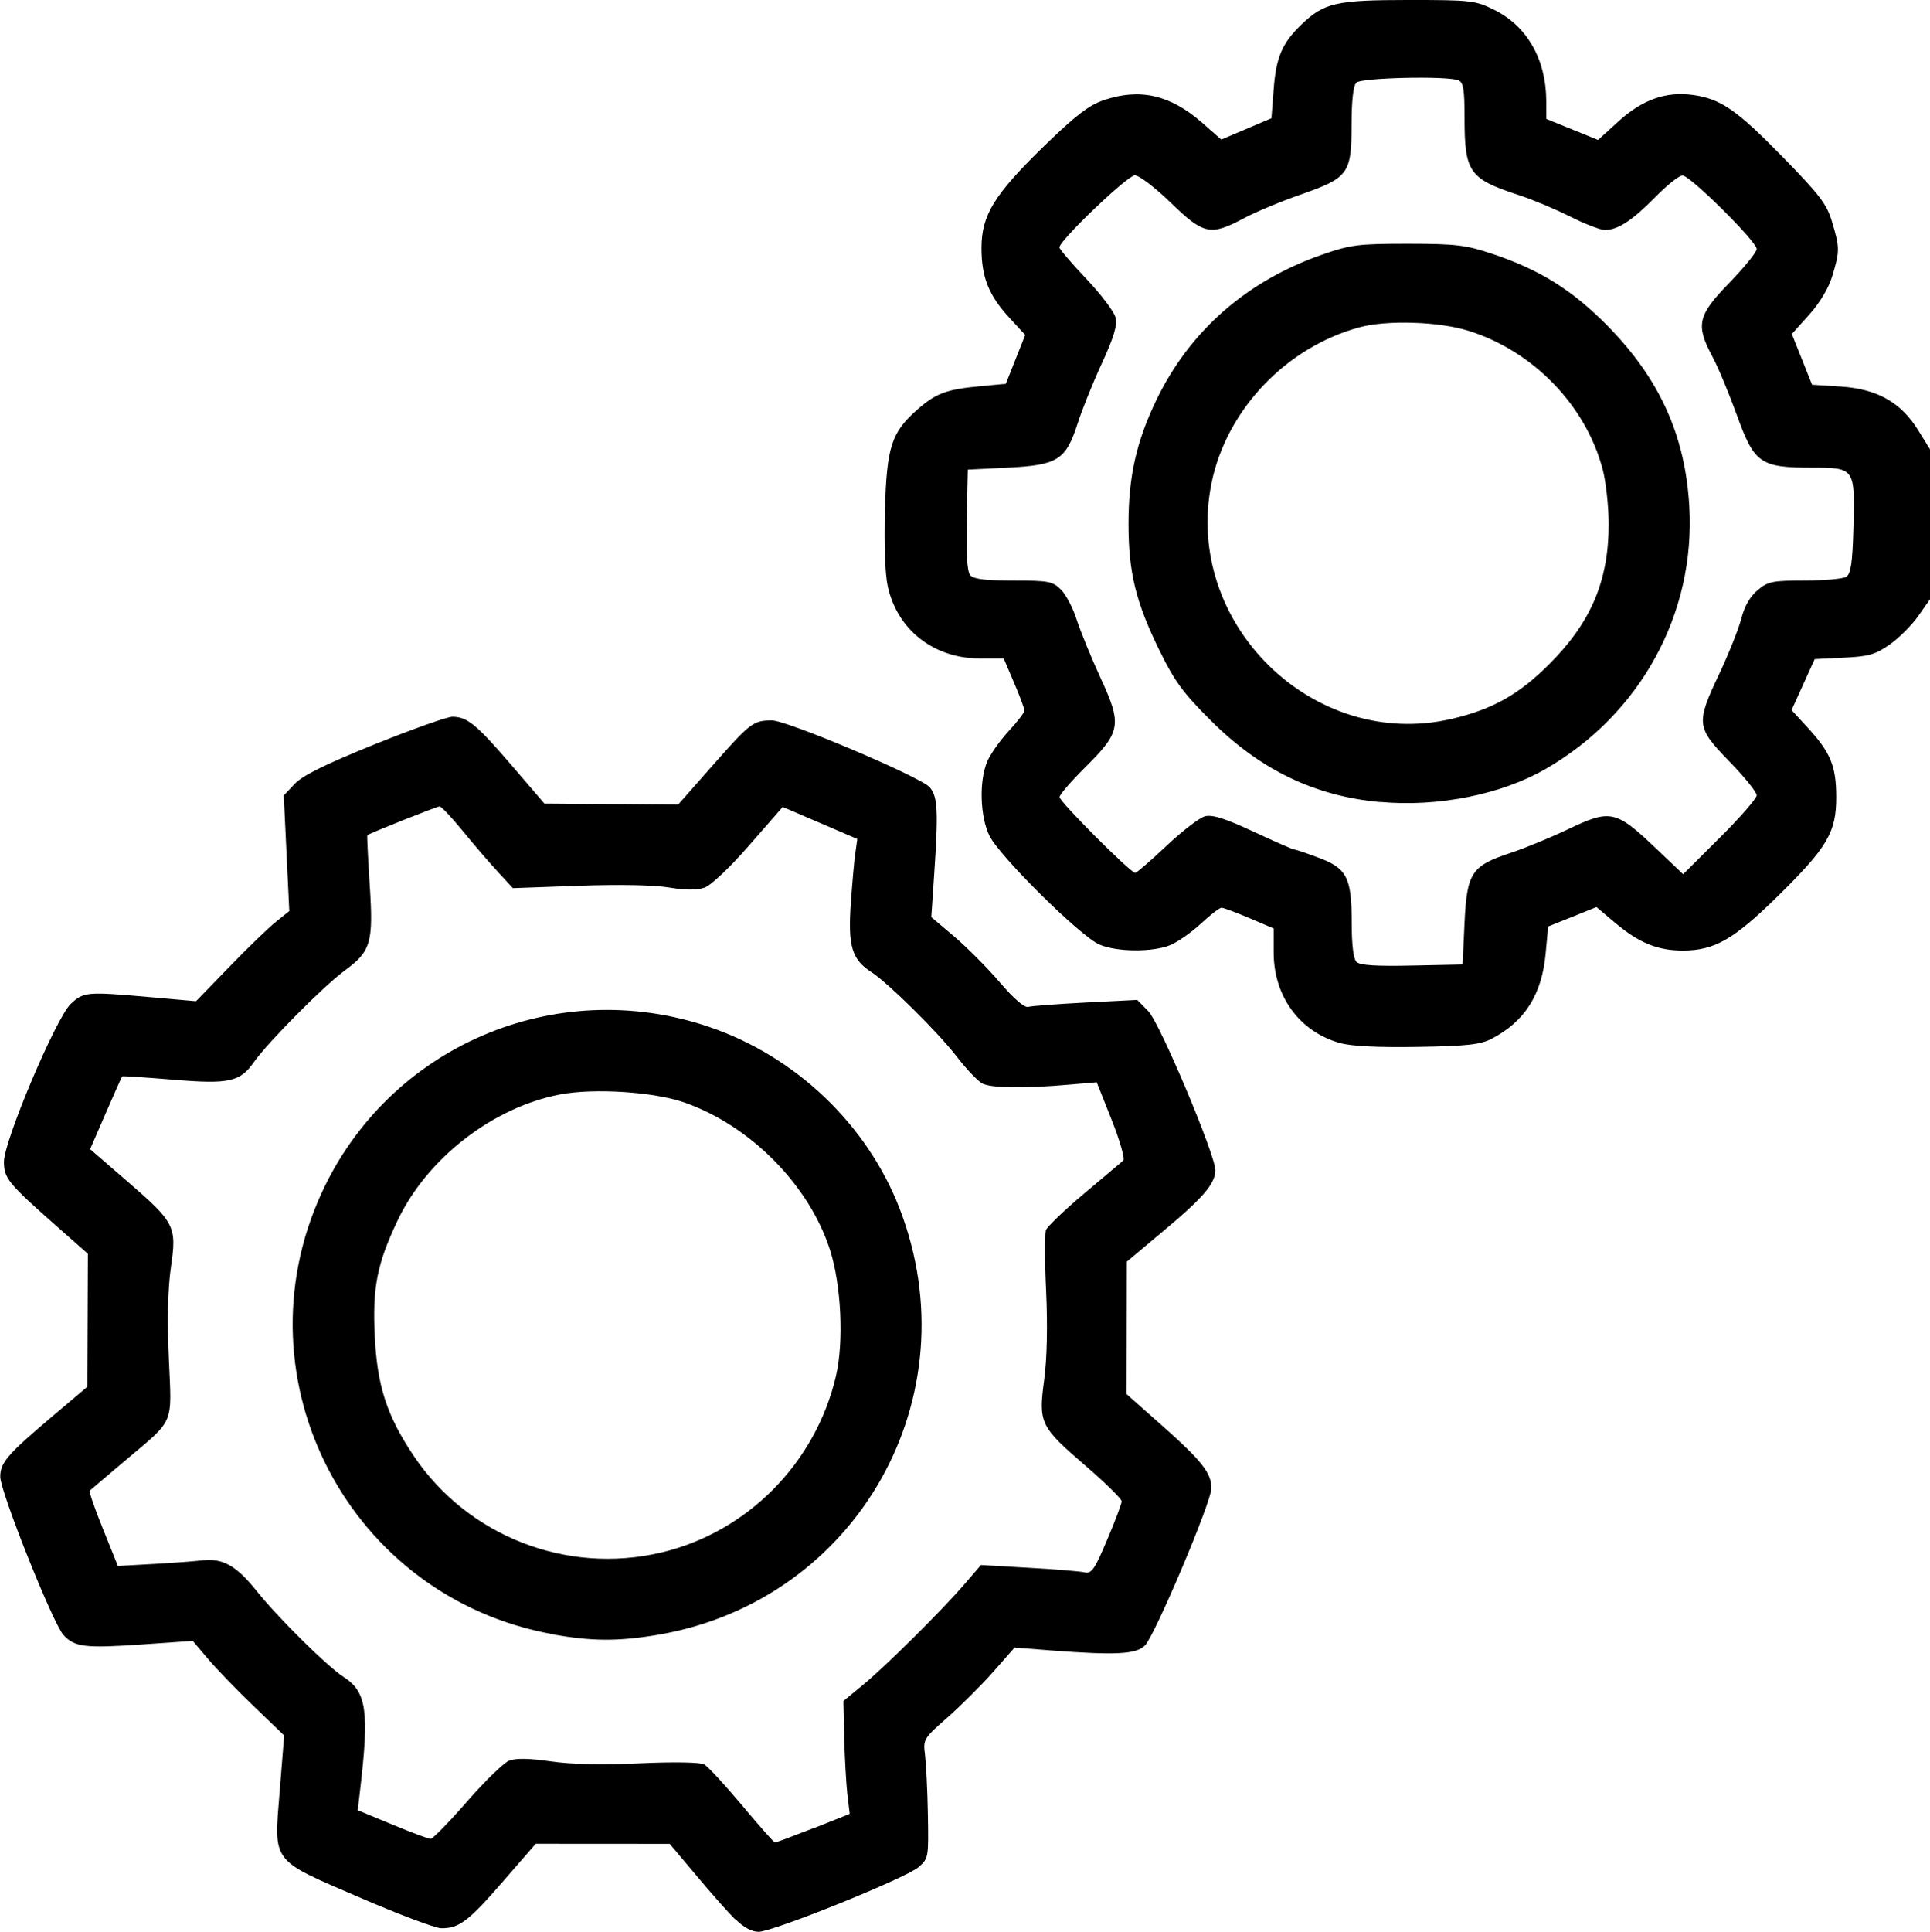 <?xml version="1.0" encoding="UTF-8" standalone="no"?>
<!-- Created with Inkscape (http://www.inkscape.org/) -->

<svg
   width="14.691mm"
   height="14.705mm"
   viewBox="0 0 14.691 14.705"
   version="1.1"
   id="svg1"
   xml:space="preserve"
   inkscape:version="1.3 (0e150ed6c4, 2023-07-21)"
   sodipodi:docname="Brochure2.svg"
   inkscape:export-filename="C:\Users\Tom\Desktop\api.svg"
   inkscape:export-xdpi="96"
   inkscape:export-ydpi="96"
   xmlns:inkscape="http://www.inkscape.org/namespaces/inkscape"
   xmlns:sodipodi="http://sodipodi.sourceforge.net/DTD/sodipodi-0.dtd"
   xmlns="http://www.w3.org/2000/svg"
   xmlns:svg="http://www.w3.org/2000/svg"><sodipodi:namedview
     id="namedview1"
     pagecolor="#ffffff"
     bordercolor="#000000"
     borderopacity="0.25"
     inkscape:showpageshadow="2"
     inkscape:pageopacity="0.0"
     inkscape:pagecheckerboard="0"
     inkscape:deskcolor="#d1d1d1"
     inkscape:document-units="mm"
     showguides="false"
     inkscape:zoom="0.70710678"
     inkscape:cx="726.19866"
     inkscape:cy="683.77225"
     inkscape:window-width="1920"
     inkscape:window-height="1017"
     inkscape:window-x="-8"
     inkscape:window-y="-8"
     inkscape:window-maximized="1"
     inkscape:current-layer="layer1"
     showgrid="false" /><defs
     id="defs1"><style
       id="style2">.cls-1{fill:#20516f;}.cls-1,.cls-3,.cls-4,.cls-5,.cls-7{stroke:#000;stroke-width:3px;}.cls-1,.cls-12,.cls-3,.cls-4,.cls-5,.cls-6,.cls-8{stroke-miterlimit:10;}.cls-2,.cls-6,.cls-8{fill:#fff;}.cls-3{fill:#c6c6c6;opacity:0.75;}.cls-4{fill:#6bc8e8;}.cls-5{fill:#33709c;}.cls-12,.cls-6{stroke:#1d1d1b;}.cls-6{stroke-width:7px;}.cls-12,.cls-7{fill:none;}.cls-7{stroke-linecap:round;stroke-linejoin:round;}.cls-8{stroke:#0b0c0b;stroke-width:8px;}.cls-13,.cls-9{fill:#1d1d1b;}.cls-10{fill:#f6f6f6;}.cls-11{fill:#010101;}.cls-12{stroke-width:10px;}.cls-13{font-size:12px;font-family:MyriadPro-Regular, Myriad Pro;}</style><style
       id="style2-0">.cls-1{fill:#20516f;}.cls-1,.cls-3,.cls-4,.cls-5,.cls-7{stroke:#000;stroke-width:3px;}.cls-1,.cls-12,.cls-3,.cls-4,.cls-5,.cls-6,.cls-8{stroke-miterlimit:10;}.cls-2,.cls-6,.cls-8{fill:#fff;}.cls-3{fill:#c6c6c6;opacity:0.75;}.cls-4{fill:#6bc8e8;}.cls-5{fill:#33709c;}.cls-12,.cls-6{stroke:#1d1d1b;}.cls-6{stroke-width:7px;}.cls-12,.cls-7{fill:none;}.cls-7{stroke-linecap:round;stroke-linejoin:round;}.cls-8{stroke:#0b0c0b;stroke-width:8px;}.cls-13,.cls-9{fill:#1d1d1b;}.cls-10{fill:#f6f6f6;}.cls-11{fill:#010101;}.cls-12{stroke-width:10px;}.cls-13{font-size:12px;font-family:MyriadPro-Regular, Myriad Pro;}</style></defs><g
     inkscape:label="Calque 1"
     inkscape:groupmode="layer"
     id="layer1"
     transform="translate(-370.152,123.296)"><path
       style="fill:#000000;fill-opacity:1;stroke-width:0.416"
       d="m 375.749,-108.688 c -0.054,-0.054 -0.188,-0.205 -0.298,-0.337 l -0.201,-0.239 -0.51,-3.2e-4 -0.51,-3.5e-4 -0.252,0.29 c -0.261,0.301 -0.333,0.355 -0.468,0.353 -0.044,-4.1e-4 -0.319,-0.104 -0.611,-0.23 -0.691,-0.298 -0.662,-0.26 -0.618,-0.814 l 0.034,-0.423 -0.231,-0.222 c -0.127,-0.122 -0.284,-0.284 -0.348,-0.36 l -0.117,-0.138 -0.384,0.027 c -0.434,0.03 -0.515,0.021 -0.6,-0.072 -0.08,-0.087 -0.481,-1.091 -0.481,-1.204 0,-0.107 0.053,-0.169 0.398,-0.461 l 0.265,-0.224 0.002,-0.506 0.002,-0.506 -0.238,-0.21 c -0.368,-0.325 -0.401,-0.365 -0.401,-0.49 0,-0.159 0.396,-1.094 0.508,-1.201 0.098,-0.093 0.121,-0.095 0.616,-0.051 l 0.338,0.03 0.255,-0.263 c 0.14,-0.145 0.3,-0.299 0.355,-0.343 l 0.1,-0.08 -0.021,-0.44 -0.021,-0.44 0.084,-0.089 c 0.06,-0.063 0.237,-0.15 0.608,-0.3 0.288,-0.116 0.555,-0.211 0.593,-0.21 0.113,0.002 0.182,0.059 0.447,0.367 l 0.252,0.294 0.509,0.004 0.509,0.004 0.267,-0.303 c 0.282,-0.32 0.306,-0.338 0.447,-0.338 0.116,0 1.128,0.429 1.2,0.508 0.062,0.069 0.068,0.18 0.034,0.678 l -0.021,0.311 0.175,0.148 c 0.096,0.082 0.252,0.238 0.346,0.348 0.107,0.125 0.188,0.195 0.217,0.187 0.025,-0.007 0.222,-0.022 0.437,-0.033 l 0.392,-0.02 0.084,0.085 c 0.087,0.087 0.511,1.094 0.511,1.211 -4.1e-4,0.101 -0.092,0.209 -0.389,0.457 l -0.285,0.239 -0.001,0.504 -10e-4,0.504 0.271,0.24 c 0.301,0.267 0.375,0.36 0.375,0.476 2.2e-4,0.103 -0.43,1.12 -0.506,1.197 -0.067,0.067 -0.221,0.075 -0.71,0.038 l -0.282,-0.022 -0.163,0.185 c -0.09,0.102 -0.247,0.258 -0.349,0.348 -0.18,0.158 -0.185,0.166 -0.17,0.281 0.008,0.065 0.019,0.27 0.022,0.454 0.006,0.329 0.005,0.337 -0.071,0.403 -0.097,0.084 -1.108,0.492 -1.218,0.492 -0.052,-5e-5 -0.116,-0.035 -0.178,-0.098 z m 0.594,-0.694 0.277,-0.11 -0.018,-0.15 c -0.009,-0.082 -0.02,-0.275 -0.024,-0.429 l -0.006,-0.28 0.147,-0.121 c 0.175,-0.144 0.602,-0.568 0.776,-0.77 l 0.124,-0.144 0.365,0.021 c 0.201,0.011 0.392,0.027 0.425,0.035 0.051,0.012 0.076,-0.024 0.17,-0.247 0.061,-0.144 0.111,-0.276 0.111,-0.294 0,-0.018 -0.121,-0.137 -0.269,-0.265 -0.353,-0.304 -0.365,-0.329 -0.321,-0.658 0.022,-0.164 0.027,-0.412 0.015,-0.677 -0.011,-0.23 -0.011,-0.439 -10e-4,-0.465 0.011,-0.026 0.14,-0.151 0.29,-0.277 0.149,-0.126 0.283,-0.239 0.298,-0.251 0.014,-0.012 -0.025,-0.151 -0.088,-0.309 l -0.114,-0.287 -0.209,0.018 c -0.342,0.03 -0.595,0.027 -0.662,-0.009 -0.034,-0.018 -0.122,-0.11 -0.194,-0.204 -0.145,-0.188 -0.522,-0.56 -0.651,-0.644 -0.147,-0.095 -0.178,-0.197 -0.156,-0.517 0.011,-0.156 0.026,-0.332 0.035,-0.39 l 0.015,-0.105 -0.284,-0.122 -0.284,-0.122 -0.255,0.292 c -0.148,0.17 -0.291,0.305 -0.34,0.322 -0.058,0.02 -0.146,0.02 -0.271,-0.001 -0.112,-0.019 -0.386,-0.024 -0.687,-0.013 l -0.501,0.018 -0.116,-0.126 c -0.064,-0.069 -0.184,-0.209 -0.267,-0.311 -0.083,-0.102 -0.162,-0.185 -0.175,-0.185 -0.02,0 -0.532,0.204 -0.55,0.219 -0.003,0.003 0.005,0.171 0.018,0.375 0.029,0.444 0.011,0.508 -0.194,0.658 -0.159,0.117 -0.585,0.547 -0.687,0.693 -0.106,0.152 -0.189,0.17 -0.619,0.134 -0.208,-0.017 -0.381,-0.029 -0.384,-0.025 -0.003,0.003 -0.06,0.129 -0.125,0.28 l -0.119,0.274 0.282,0.244 c 0.365,0.316 0.378,0.343 0.333,0.654 -0.023,0.159 -0.029,0.397 -0.016,0.692 0.022,0.521 0.051,0.456 -0.337,0.784 -0.139,0.117 -0.258,0.219 -0.265,0.225 -0.007,0.006 0.038,0.138 0.101,0.292 l 0.113,0.281 0.27,-0.015 c 0.148,-0.008 0.314,-0.021 0.367,-0.027 0.16,-0.02 0.264,0.038 0.419,0.232 0.163,0.204 0.537,0.574 0.664,0.656 0.175,0.113 0.195,0.261 0.122,0.877 l -0.016,0.136 0.263,0.109 c 0.144,0.06 0.276,0.109 0.292,0.109 0.016,0 0.141,-0.128 0.277,-0.284 0.136,-0.156 0.281,-0.297 0.322,-0.312 0.05,-0.019 0.156,-0.017 0.314,0.006 0.155,0.023 0.392,0.028 0.678,0.015 0.262,-0.012 0.46,-0.008 0.491,0.008 0.028,0.015 0.158,0.156 0.288,0.311 0.13,0.156 0.244,0.284 0.251,0.284 0.007,3.1e-4 0.139,-0.049 0.292,-0.109 z m -1.986,-1.478 c -1.544,-0.279 -2.409,-1.93 -1.759,-3.353 0.512,-1.121 1.783,-1.666 2.953,-1.268 0.658,0.224 1.202,0.743 1.449,1.383 0.553,1.43 -0.321,2.978 -1.828,3.241 -0.307,0.053 -0.512,0.053 -0.816,-0.002 z m 0.828,-0.621 c 0.654,-0.154 1.175,-0.679 1.33,-1.342 0.061,-0.259 0.041,-0.69 -0.044,-0.958 -0.157,-0.494 -0.606,-0.949 -1.109,-1.125 -0.232,-0.081 -0.688,-0.111 -0.948,-0.061 -0.508,0.097 -1.008,0.483 -1.233,0.954 -0.159,0.333 -0.195,0.515 -0.176,0.891 0.019,0.377 0.093,0.601 0.294,0.902 0.41,0.613 1.164,0.909 1.885,0.739 z m 5.165,-3.878 c -0.306,-0.086 -0.503,-0.355 -0.503,-0.689 v -0.182 l -0.185,-0.079 c -0.102,-0.043 -0.197,-0.079 -0.212,-0.079 -0.015,5e-5 -0.085,0.054 -0.157,0.121 -0.072,0.067 -0.177,0.14 -0.232,0.163 -0.132,0.055 -0.403,0.054 -0.539,-0.003 -0.142,-0.059 -0.764,-0.674 -0.839,-0.83 -0.071,-0.146 -0.079,-0.414 -0.017,-0.562 0.023,-0.056 0.097,-0.16 0.163,-0.232 0.067,-0.072 0.121,-0.143 0.121,-0.157 4e-5,-0.015 -0.035,-0.11 -0.079,-0.212 l -0.079,-0.185 h -0.182 c -0.349,0 -0.626,-0.216 -0.7,-0.547 -0.021,-0.094 -0.029,-0.319 -0.022,-0.581 0.014,-0.483 0.049,-0.592 0.248,-0.767 0.139,-0.122 0.219,-0.152 0.469,-0.176 l 0.203,-0.019 0.074,-0.186 0.074,-0.186 -0.121,-0.131 c -0.157,-0.171 -0.212,-0.308 -0.212,-0.531 3.9e-4,-0.25 0.096,-0.405 0.478,-0.777 0.238,-0.231 0.34,-0.31 0.453,-0.348 0.275,-0.093 0.504,-0.041 0.746,0.17 l 0.148,0.13 0.191,-0.081 0.191,-0.081 0.017,-0.22 c 0.018,-0.245 0.065,-0.352 0.211,-0.493 0.173,-0.166 0.264,-0.187 0.819,-0.187 0.476,0 0.506,0.004 0.651,0.076 0.249,0.124 0.393,0.377 0.394,0.693 l 4.2e-4,0.136 0.197,0.08 0.197,0.08 0.156,-0.142 c 0.18,-0.164 0.359,-0.228 0.562,-0.201 0.215,0.029 0.336,0.113 0.686,0.471 0.284,0.291 0.338,0.361 0.378,0.498 0.058,0.195 0.058,0.219 0.002,0.406 -0.028,0.095 -0.094,0.205 -0.177,0.298 l -0.132,0.147 0.077,0.193 0.077,0.193 0.219,0.014 c 0.276,0.018 0.458,0.12 0.589,0.333 l 0.09,0.145 v 0.57 0.57 l -0.09,0.128 c -0.049,0.07 -0.147,0.168 -0.217,0.217 -0.108,0.076 -0.16,0.091 -0.349,0.1 l -0.222,0.011 -0.088,0.194 -0.088,0.194 0.116,0.126 c 0.181,0.196 0.223,0.297 0.224,0.533 7.2e-4,0.272 -0.066,0.385 -0.451,0.763 -0.329,0.323 -0.476,0.407 -0.713,0.408 -0.194,8e-4 -0.336,-0.057 -0.519,-0.211 l -0.142,-0.12 -0.184,0.074 -0.184,0.074 -0.019,0.205 c -0.029,0.313 -0.158,0.517 -0.411,0.649 -0.085,0.044 -0.186,0.056 -0.563,0.062 -0.306,0.005 -0.505,-0.005 -0.594,-0.03 z m 0.95,-0.915 c 0.018,-0.381 0.052,-0.433 0.353,-0.532 0.108,-0.036 0.305,-0.117 0.439,-0.181 0.315,-0.151 0.361,-0.141 0.651,0.134 l 0.221,0.21 0.28,-0.279 c 0.154,-0.153 0.28,-0.298 0.28,-0.322 0,-0.024 -0.093,-0.139 -0.208,-0.257 -0.253,-0.261 -0.256,-0.288 -0.076,-0.669 0.072,-0.153 0.147,-0.342 0.167,-0.419 0.023,-0.092 0.066,-0.167 0.123,-0.215 0.079,-0.067 0.113,-0.074 0.36,-0.074 0.15,-2.5e-4 0.292,-0.013 0.316,-0.029 0.034,-0.022 0.047,-0.106 0.054,-0.367 0.013,-0.461 0.012,-0.463 -0.315,-0.463 -0.394,-7e-5 -0.439,-0.032 -0.572,-0.4 -0.059,-0.163 -0.142,-0.363 -0.186,-0.445 -0.129,-0.242 -0.113,-0.313 0.129,-0.562 0.114,-0.118 0.208,-0.233 0.208,-0.257 0,-0.057 -0.507,-0.56 -0.565,-0.56 -0.025,0 -0.118,0.074 -0.207,0.165 -0.174,0.177 -0.285,0.25 -0.384,0.25 -0.034,0 -0.153,-0.046 -0.264,-0.102 -0.111,-0.056 -0.288,-0.13 -0.392,-0.164 -0.378,-0.124 -0.412,-0.172 -0.412,-0.59 0,-0.214 -0.009,-0.268 -0.047,-0.283 -0.09,-0.035 -0.74,-0.02 -0.777,0.018 -0.023,0.023 -0.036,0.139 -0.036,0.322 0,0.371 -0.023,0.402 -0.389,0.53 -0.15,0.052 -0.346,0.134 -0.435,0.182 -0.25,0.133 -0.303,0.122 -0.553,-0.121 -0.12,-0.116 -0.24,-0.208 -0.273,-0.208 -0.055,0 -0.574,0.496 -0.574,0.549 0,0.012 0.091,0.119 0.203,0.237 0.112,0.118 0.212,0.25 0.224,0.295 0.015,0.061 -0.011,0.147 -0.103,0.348 -0.068,0.147 -0.152,0.355 -0.186,0.462 -0.09,0.277 -0.151,0.315 -0.533,0.334 l -0.302,0.015 -0.008,0.381 c -0.006,0.256 0.003,0.395 0.026,0.422 0.025,0.03 0.113,0.041 0.328,0.041 0.268,0 0.3,0.006 0.363,0.069 0.038,0.038 0.092,0.141 0.12,0.23 0.029,0.089 0.11,0.288 0.182,0.444 0.164,0.356 0.155,0.408 -0.12,0.681 -0.106,0.105 -0.193,0.206 -0.193,0.224 0,0.035 0.541,0.577 0.576,0.577 0.011,0 0.118,-0.093 0.238,-0.206 0.12,-0.113 0.252,-0.215 0.294,-0.225 0.056,-0.014 0.154,0.017 0.368,0.117 0.161,0.075 0.3,0.136 0.311,0.136 0.011,0 0.093,0.028 0.184,0.062 0.217,0.081 0.253,0.151 0.253,0.494 0,0.168 0.013,0.276 0.036,0.299 0.026,0.026 0.147,0.034 0.422,0.028 l 0.386,-0.008 z m -0.64,-0.918 c -0.497,-0.044 -0.914,-0.244 -1.289,-0.618 -0.212,-0.211 -0.278,-0.3 -0.393,-0.535 -0.18,-0.367 -0.236,-0.594 -0.236,-0.964 -1e-4,-0.363 0.061,-0.631 0.215,-0.949 0.254,-0.523 0.688,-0.902 1.261,-1.101 0.216,-0.075 0.274,-0.082 0.652,-0.082 0.366,4.1e-4 0.442,0.01 0.642,0.077 0.357,0.119 0.606,0.274 0.87,0.541 0.401,0.405 0.598,0.838 0.629,1.382 0.047,0.815 -0.371,1.579 -1.092,1.996 -0.337,0.195 -0.819,0.292 -1.26,0.252 z m 0.546,-0.634 c 0.308,-0.073 0.505,-0.183 0.735,-0.412 0.321,-0.319 0.456,-0.637 0.456,-1.069 0,-0.132 -0.02,-0.319 -0.045,-0.415 -0.127,-0.486 -0.528,-0.902 -1.02,-1.056 -0.225,-0.071 -0.622,-0.084 -0.832,-0.027 -0.558,0.151 -1.01,0.626 -1.125,1.18 -0.222,1.07 0.773,2.048 1.83,1.799 z"
       id="path43-2" /></g><style
     type="text/css"
     id="style3265">&#10;	.st0{fill:none;}&#10;	.st1{clip-path:url(#SVGID_00000145753678397655710920000004046100006842081682_);}&#10;	.st2{clip-path:url(#SVGID_00000110446350681672194270000011625190254180806279_);}&#10;	.st3{fill:#1155AA;}&#10;	.st4{clip-path:url(#SVGID_00000165921820223965667590000004539005176770920088_);}&#10;	.st5{clip-path:url(#SVGID_00000108306090053470458450000017451402502474432180_);}&#10;	.st6{fill:url(#SVGID_00000128443559033705253570000007894718711760116364_);}&#10;	.st7{clip-path:url(#SVGID_00000172407764415513451890000004488467152961860509_);}&#10;	.st8{clip-path:url(#SVGID_00000116935591098146446950000017475853090689955480_);}&#10;	.st9{fill:url(#SVGID_00000021827179422595525750000010082167669670284210_);}&#10;	.st10{clip-path:url(#SVGID_00000067959111174691343470000011729362386486523011_);}&#10;	.st11{clip-path:url(#SVGID_00000050639441344844929290000012180949877779999630_);}&#10;	.st12{fill:url(#SVGID_00000169515900058109010900000008948878466008236732_);}&#10;	.st13{clip-path:url(#SVGID_00000182507566893937794490000013550948557561589682_);}&#10;	.st14{clip-path:url(#SVGID_00000116196821640617783350000001431024958276247211_);}&#10;	.st15{fill:url(#SVGID_00000155104366369997330620000015977134134496801971_);}&#10;	.st16{clip-path:url(#SVGID_00000087399749369537084630000007279272860753252515_);}&#10;	.st17{clip-path:url(#SVGID_00000060003840079237384660000007919788177253250456_);}&#10;	.st18{fill:url(#SVGID_00000003797537251488835560000013997513145191883402_);}&#10;	.st19{clip-path:url(#SVGID_00000115478274949145414150000011339943501163533718_);}&#10;	.st20{clip-path:url(#SVGID_00000099647715586360014310000010519699313098329505_);}&#10;	.st21{fill:#3374BA;}&#10;	.st22{clip-path:url(#SVGID_00000109715174474514853950000004919951515130600613_);}&#10;	.st23{fill:#7CC8ED;}&#10;	.st24{clip-path:url(#SVGID_00000160902213403732863250000012053791909818768023_);}&#10;	.st25{clip-path:url(#SVGID_00000029011827841786876050000000485346684989691009_);}&#10;</style><style
     id="style2-2"
     type="text/css">&#10;	.st0{fill:#FFFFFF;}&#10;	.st1{fill:#B70054;}&#10;	.st2{fill-rule:evenodd;clip-rule:evenodd;fill:#446072;}&#10;	.st3{fill:#85BE6C;}&#10;	.st4{fill-rule:evenodd;clip-rule:evenodd;fill:#0098A1;}&#10;	.st5{fill-rule:evenodd;clip-rule:evenodd;fill:#FABB00;}&#10;</style><style
     id="style2-2-2"
     type="text/css">&#10;	.st0{fill:#FFFFFF;}&#10;	.st1{fill:#B70054;}&#10;	.st2{fill-rule:evenodd;clip-rule:evenodd;fill:#446072;}&#10;	.st3{fill:#85BE6C;}&#10;	.st4{fill-rule:evenodd;clip-rule:evenodd;fill:#0098A1;}&#10;	.st5{fill-rule:evenodd;clip-rule:evenodd;fill:#FABB00;}&#10;</style></svg>
